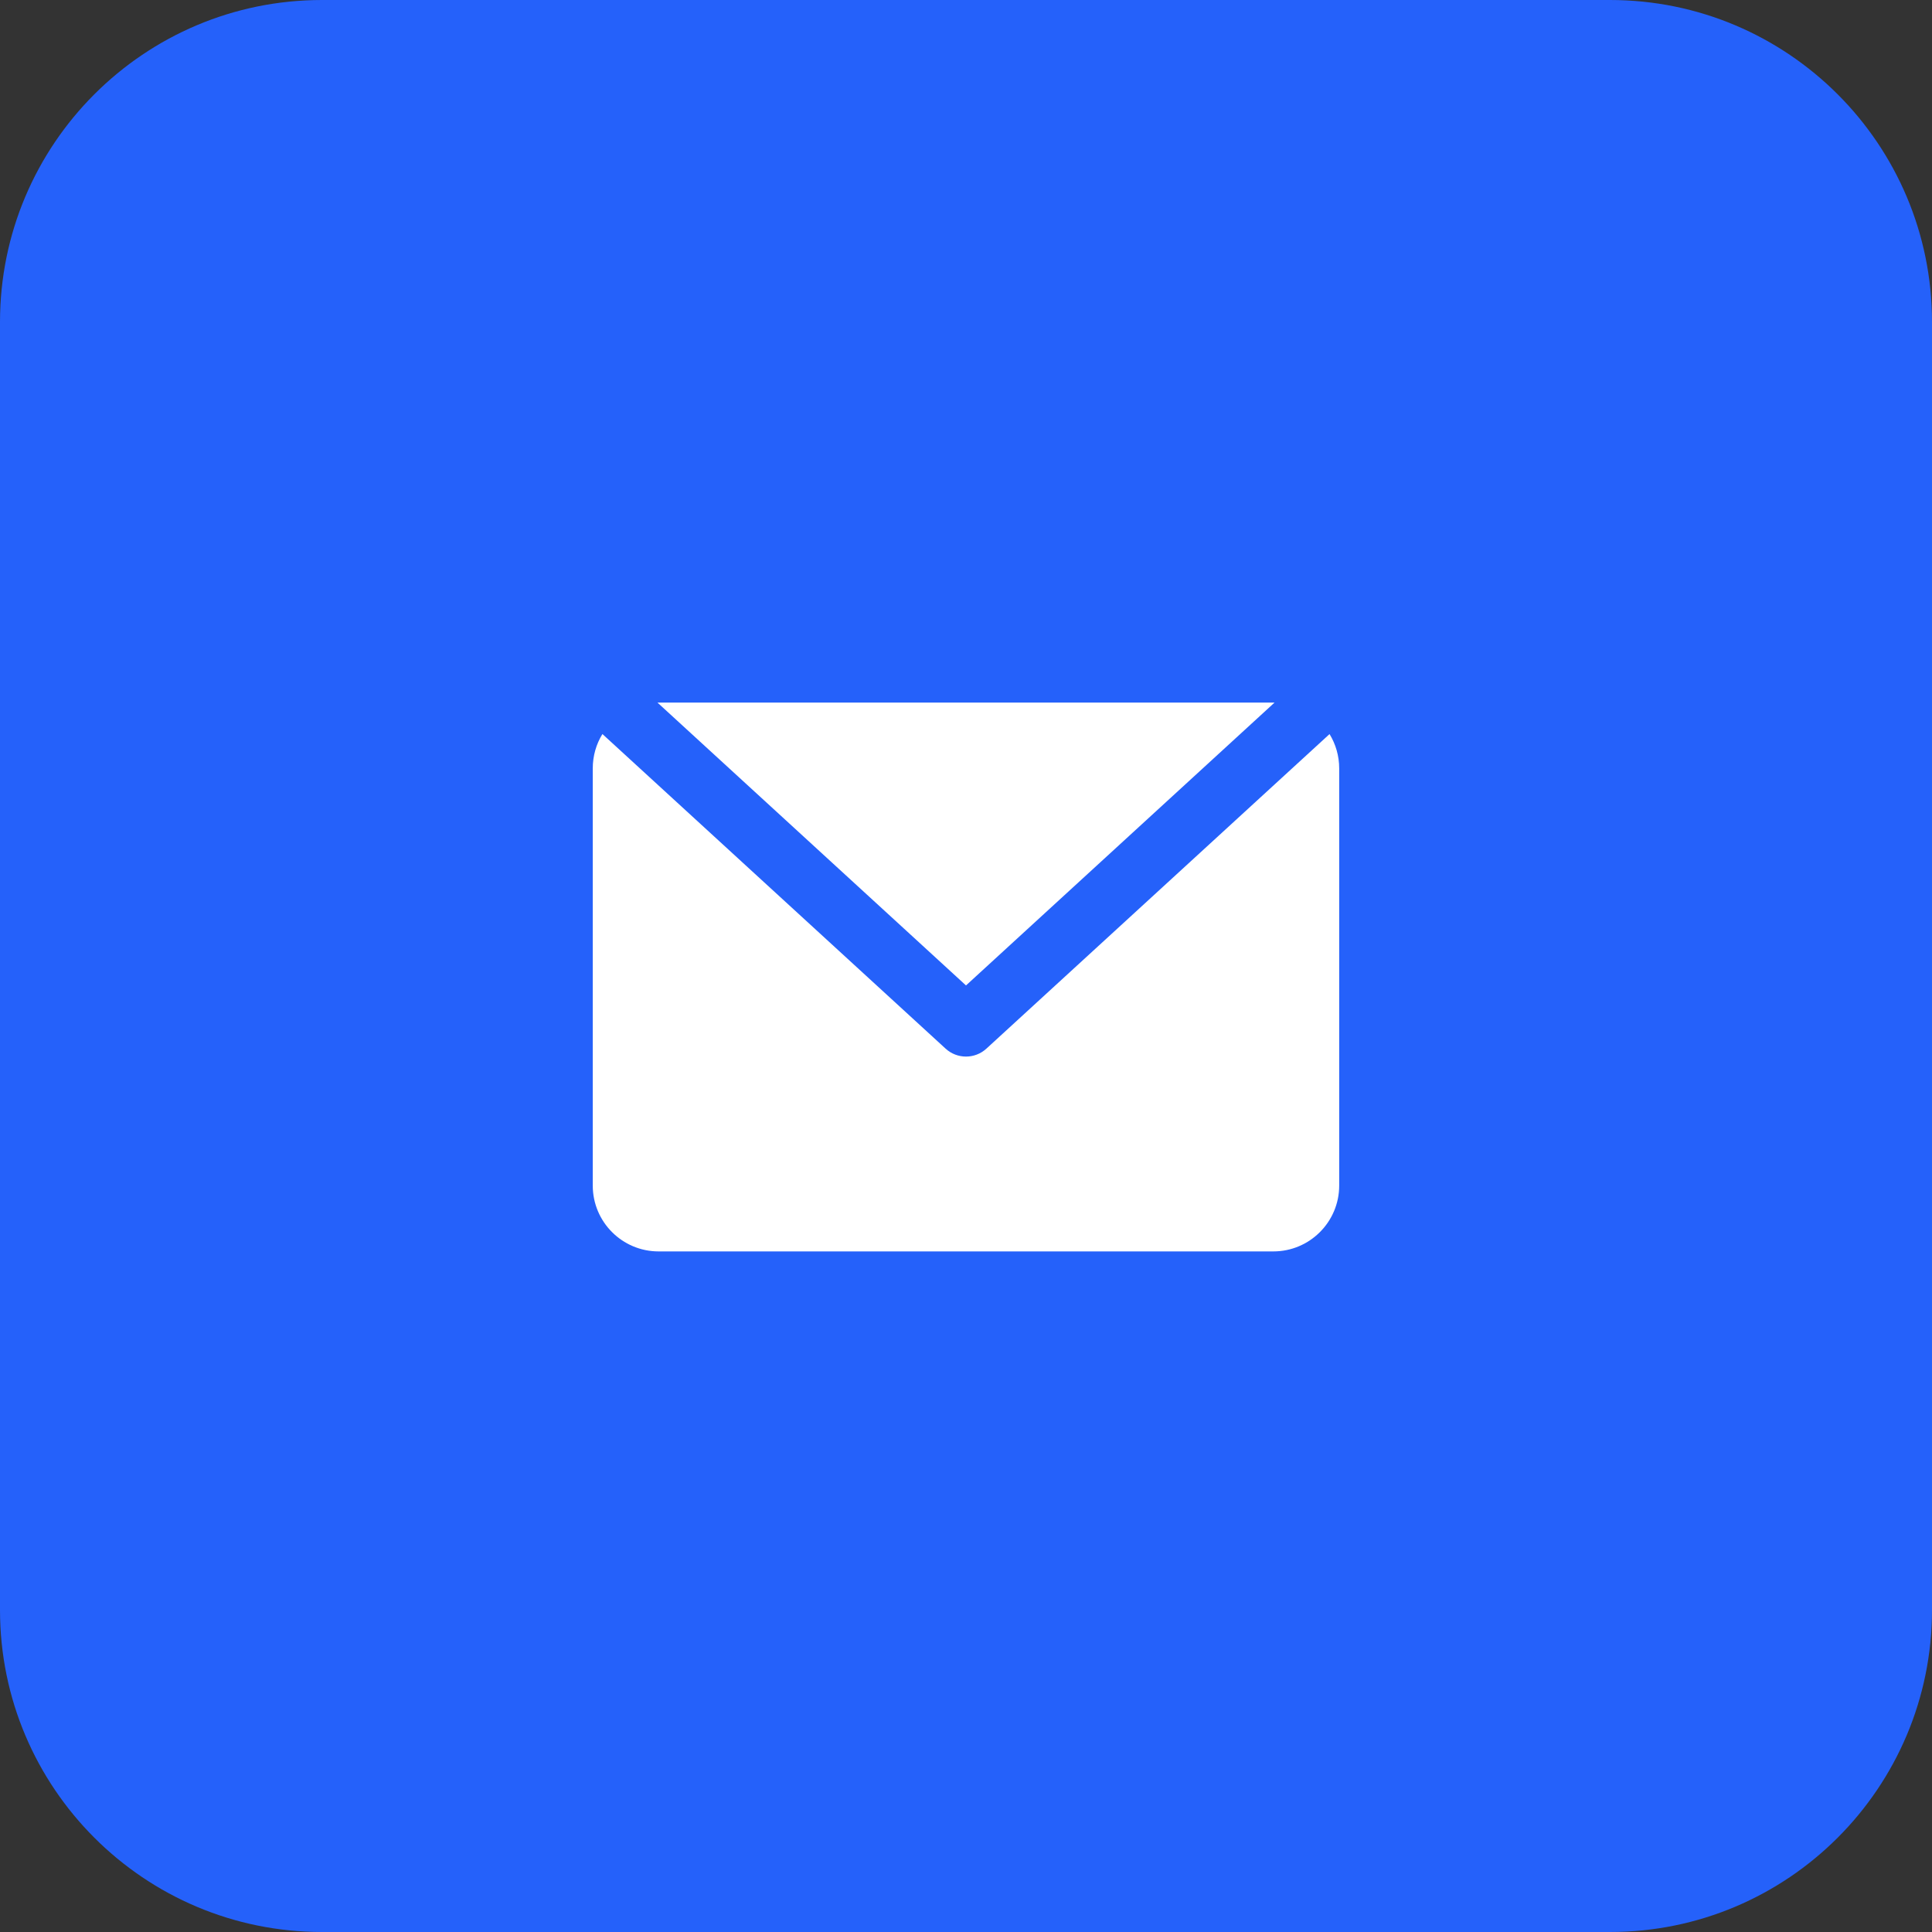 <?xml version="1.0" encoding="UTF-8"?> <svg xmlns="http://www.w3.org/2000/svg" width="48" height="48" viewBox="0 0 48 48" fill="none"><rect x="0" y="0" width="48" height="48" fill="#333333" stroke="none"/> <path d="M0 8C0 3.582 3.582 0 8 0H40C44.418 0 48 3.582 48 8V40C48 44.418 44.418 48 40 48H8C3.582 48 0 44.418 0 40V8Z" fill="#2561FA"></path> <path fill-rule="evenodd" clip-rule="evenodd" d="M14.967 18.237C14.814 18.485 14.727 18.778 14.727 19.091V29.455C14.727 30.358 15.459 31.091 16.363 31.091H31.636C32.539 31.091 33.272 30.358 33.272 29.455V19.091C33.272 18.778 33.184 18.486 33.032 18.238L24.507 26.053C24.22 26.316 23.78 26.316 23.493 26.053L14.967 18.237ZM31.666 17.455C31.656 17.455 31.646 17.455 31.636 17.455H16.363C16.353 17.455 16.343 17.455 16.334 17.455L24 24.483L31.666 17.455Z" fill="white"></path> </svg> 